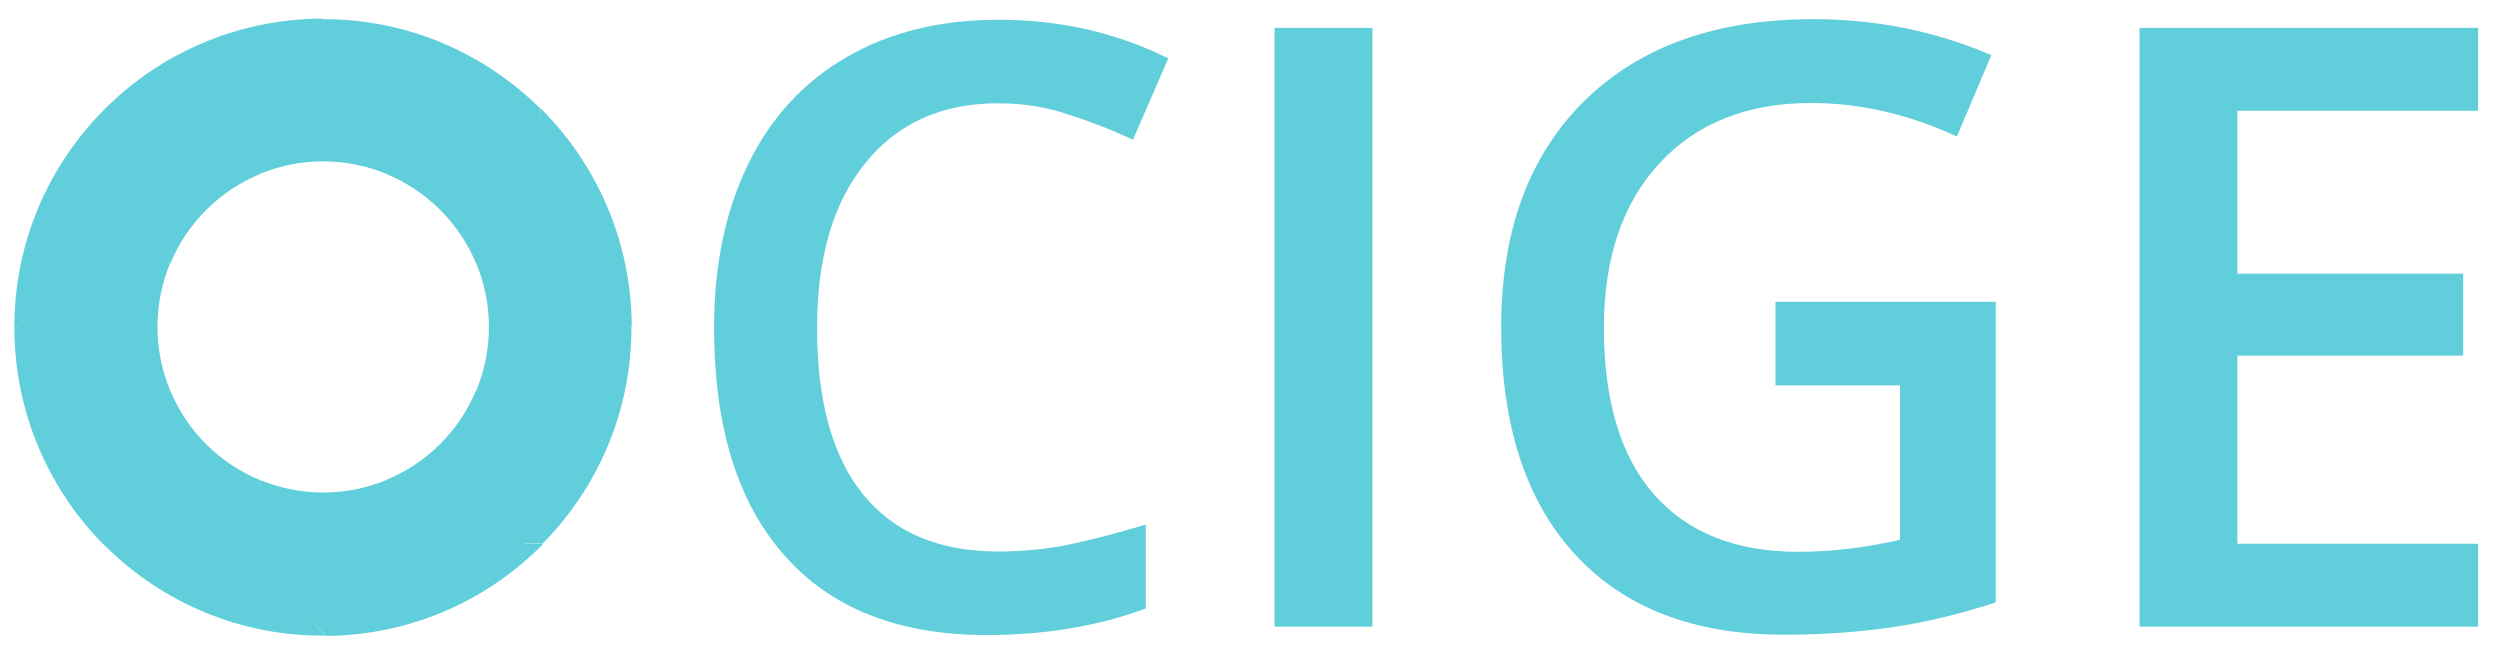<?xml version="1.0" encoding="utf-8"?>
<!-- Generator: Adobe Illustrator 19.2.1, SVG Export Plug-In . SVG Version: 6.00 Build 0)  -->
<svg version="1.1" id="Capa_1" xmlns="http://www.w3.org/2000/svg" xmlns:xlink="http://www.w3.org/1999/xlink" x="0px" y="0px"
	 viewBox="0 0 835 220" style="enable-background:new 0 0 835 220;" xml:space="preserve">
<style type="text/css">
	.st0{fill:none;stroke:#60CFDB;stroke-width:0.5;stroke-linecap:round;stroke-linejoin:round;}
	.st1{fill:none;stroke:#60CFDB;stroke-width:0.5;stroke-linecap:round;stroke-linejoin:round;stroke-dasharray:2.016,2.016;}
	.st2{fill:none;stroke:#60CFDB;stroke-width:0.5;stroke-linecap:round;stroke-linejoin:round;stroke-dasharray:2.087,2.087;}
	.st3{fill:none;stroke:#60CFDB;stroke-width:0.5;stroke-linecap:round;stroke-linejoin:round;stroke-dasharray:1.942,1.942;}
	.st4{fill:none;stroke:#60CFDB;stroke-width:0.5;stroke-linecap:round;stroke-linejoin:round;stroke-dasharray:2.001,2.001;}
	.st5{fill:none;stroke:#60CFDB;stroke-width:0.5;stroke-linecap:round;stroke-linejoin:round;stroke-dasharray:2.019,2.019;}
	.st6{fill:none;stroke:#60CFDB;stroke-width:0.5;stroke-linecap:round;stroke-linejoin:round;stroke-dasharray:2.059,2.059;}
	.st7{fill:none;stroke:#60CFDB;stroke-width:0.5;stroke-linecap:round;stroke-linejoin:round;stroke-dasharray:2.009,2.009;}
	.st8{fill:none;stroke:#60CFDB;stroke-width:0.5;stroke-linecap:round;stroke-linejoin:round;stroke-dasharray:1.944,1.944;}
	.st9{fill:none;stroke:#60CFDB;stroke-width:0.5;stroke-linecap:round;stroke-linejoin:round;stroke-dasharray:1.964,1.964;}
	.st10{fill:none;stroke:#60CFDB;stroke-width:0.5;stroke-linecap:round;stroke-linejoin:round;stroke-dasharray:2.065,2.065;}
	.st11{fill:none;stroke:#60CFDB;stroke-width:0.5;stroke-linecap:round;stroke-linejoin:round;stroke-dasharray:2.018,2.018;}
	.st12{fill:none;stroke:#60CFDB;stroke-width:0.5;stroke-linecap:round;stroke-linejoin:round;stroke-dasharray:2.04,2.04;}
	.st13{fill:none;}
	.st14{fill:#60CFDB;}
	.st15{fill:#60CFDB;}
	.st16{fill:#60CFDB;}
	.st17{fill:#60CFDB;}
	.st18{fill:#60CFDB;}
	.st19{fill:#60CFDB;}
	.st20{fill:#60CFDB;}
	.st21{fill:#60CFDB;}
	.st22{fill:#60CFDB;}
	.st23{fill:#60CFDB;}
	.st24{fill:#60CFDB;}
	.st25{fill:#60CFDB;}
	.st26{fill:#60CFDB;}
	.st27{fill:#60CFDB;}
	.st28{fill:#60CFDB;}
	.st29{fill:#60CFDB;}
	.st30{fill:#60CFDB;}
	.st31{fill:#60CFDB;}
	.st32{fill:#60CFDB;}
	.st33{fill:#60CFDB;}
	.st34{fill:#60CFDB;}
	.st35{fill:#60CFDB;}
	.st36{fill:#60CFDB;}
	.st37{fill:#60CFDB;}
	.st38{fill:#60CFDB;}
	.st39{fill:#60CFDB;}
	.st40{fill:#60CFDB;}
	.st41{fill:#60CFDB;}
	.st42{fill:#60CFDB;}
	.st43{fill:#60CFDB;}
	.st44{fill:#60CFDB;}
	.st45{fill:#60CFDB;}
	.st46{fill:#60CFDB;}
	.st47{fill:#60CFDB;}
	.st48{fill:#60CFDB;}
	.st49{fill:#60CFDB;}
	.st50{fill:#60CFDB;}
	.st51{fill:#60CFDB;}
	.st52{fill:#60CFDB;}
	.st53{fill:#60CFDB;}
	.st54{fill:#60CFDB;}
	.st55{fill:#60CFDB;}
	.st56{fill:#60CFDB;}
	.st57{fill:#60CFDB;}
	.st58{fill:#60CFDB;}
	.st59{opacity:0.7;}
	.st60{fill:#60CFDB;}
	.st61{fill:#60CFDB;}
	.st62{fill:#60CFDB;}
	.st63{fill:#60CFDB;}
	.st64{fill:#60CFDB;}
	.st65{fill:#60CFDB;}
	.st66{fill:#60CFDB;}
	.st67{fill:#60CFDB;}
	.st68{fill:#60CFDB;}
	.st69{fill:none;stroke:#B2B2B2;stroke-linecap:round;stroke-linejoin:round;}
	.st70{fill:none;stroke:#B2B2B2;stroke-linecap:round;stroke-linejoin:round;stroke-dasharray:1.999,1.999;}
	.st71{fill:none;stroke:#B2B2B2;stroke-linecap:round;stroke-linejoin:round;stroke-dasharray:2.167,2.167;}
	.st72{fill:#949494;}
</style>
<g>
	<path class="st13" d="M163.2,109.2c0-7.5-1.5-14.6-4.2-21.1c0,0,0.1-0.1,0.1-0.1c-0.1,0-0.1,0-0.2,0c-5.6-13.5-16.4-24.2-29.8-29.8
		c0-0.1,0-0.1,0-0.2c0,0-0.1,0.1-0.1,0.1c-6.5-2.7-13.6-4.2-21.1-4.2c-7.5,0-14.6,1.5-21.1,4.2c0,0-0.1-0.1-0.1-0.1
		c0,0.1,0,0.1,0,0.2C73.3,63.8,62.5,74.5,56.9,88c-0.1,0-0.1,0-0.2,0c0,0,0.1,0.1,0.1,0.1c-2.7,6.5-4.2,13.6-4.2,21.1
		c0,7.5,1.5,14.6,4.2,21.1c0,0-0.1,0.1-0.1,0.1c0.1,0,0.1,0,0.2,0c5.6,13.5,16.4,24.2,29.8,29.8c0,0.1,0,0.1,0,0.2
		c0,0,0.1-0.1,0.1-0.1c6.5,2.7,13.6,4.2,21.1,4.2c7.5,0,14.6-1.5,21.1-4.2c0,0,0.1,0.1,0.1,0.1c0-0.1,0-0.1,0-0.2
		c13.5-5.6,24.2-16.4,29.8-29.8c0.1,0,0.1,0,0.2,0c0,0-0.1-0.1-0.1-0.1C161.7,123.8,163.2,116.7,163.2,109.2z"/>
	<path class="st36" d="M56.9,88c5.6-13.5,16.4-24.3,30-29.9C74.1,43.9,51.8,33.1,34.6,36.8C16,55.6,4.6,81.4,4.8,110
		c12.6-12.2,33.1-20.8,52-22C56.8,88,56.8,88,56.9,88z"/>
	<path class="st56" d="M56.8,130.3c-2.7-6.5-4.2-13.6-4.2-21.1c0-7.5,1.5-14.7,4.2-21.2C38,88,19.1,95.3,4.8,110
		c0.2,28.5,11.9,54.2,30.7,72.8C39.1,153.3,48.3,141,56.8,130.3z"/>
	<path class="st36" d="M86.7,160.3c-13.5-5.6-24.3-16.4-29.9-30c-13.4,13.4-21.6,31.9-21.3,52.4c18.8,18.5,44.7,29.9,73.2,29.6
		c-12.5-12-20.4-32.9-22-52C86.7,160.4,86.7,160.3,86.7,160.3z"/>
	<path class="st51" d="M129.1,160.3c-6.5,2.7-13.6,4.2-21.1,4.2c-7.5,0-14.7-1.5-21.2-4.2c0,18.9,7.3,37.8,22,52.1
		c28.4-0.2,54.1-11.9,72.6-30.7c0,0,0,0,0,0c-20.4,0.2-41.4-10.9-52.1-21.2C129.1,160.4,129.1,160.4,129.1,160.3z"/>
	<path class="st22" d="M210.9,108.7c-17.1,15.1-31.6,20.1-51.7,21.7c-0.1,0-0.1,0-0.2,0c-5.6,13.5-16.4,24.3-30,29.9
		c13.3,13.4,31.8,21.6,52.2,21.3C199.7,162.9,211.1,137.1,210.9,108.7z"/>
	<path class="st57" d="M86.8,58.1c6.5-2.7,13.6-4.2,21.1-4.2c7.5,0,14.7,1.5,21.2,4.2c2.7-13.5-9.4-45.3-21.7-51.9
		C79,6.4,53.2,18,34.6,36.8C55,36.6,73.4,44.7,86.7,58C86.8,58.1,86.8,58.1,86.8,58.1z"/>
	<path class="st22" d="M129.2,58.2c13.5,5.6,24.3,16.4,29.9,30c14.4-11.3,23.1-34.2,21.3-52c-18.7-18.5-44.5-30-73-29.8
		c14.5,14.2,21.7,33,21.7,51.7C129.2,58.1,129.2,58.1,129.2,58.2z"/>
	<path class="st17" d="M159.1,88.1c2.7,6.5,4.2,13.6,4.2,21.1c0,7.5-1.5,14.7-4.2,21.2c18.8,0,37.6-7.2,51.9-21.7
		c-0.2-28.4-11.8-54-30.5-72.6c0.2,20.3-8,38.6-21.2,51.9C159.1,88.1,159.1,88.1,159.1,88.1z"/>
</g>
<g>
	<path class="st23" d="M333.3,34.5c-18.8,0-33.6,6.7-44.3,20c-10.8,13.3-16.1,31.7-16.1,55.1c0,24.5,5.2,43.1,15.5,55.7
		c10.3,12.6,25.3,18.9,44.9,18.9c8.5,0,16.7-0.8,24.6-2.5c7.9-1.7,16.2-3.9,24.8-6.5v28c-15.7,5.9-33.5,8.9-53.3,8.9
		c-29.3,0-51.8-8.9-67.4-26.6c-15.7-17.7-23.5-43.1-23.5-76.1c0-20.8,3.8-39,11.4-54.6c7.6-15.6,18.6-27.5,33-35.8
		c14.4-8.3,31.3-12.4,50.7-12.4c20.4,0,39.3,4.3,56.6,12.9l-11.8,27.2c-6.7-3.2-13.9-6-21.4-8.4C349.5,35.7,341.6,34.5,333.3,34.5z"
		/>
	<path class="st23" d="M425.7,209.3V9.3h32.7v200H425.7z"/>
	<path class="st23" d="M593,100.8h73.6v100.4c-12,3.9-23.6,6.7-34.7,8.3c-11.1,1.6-23,2.5-35.9,2.5c-30.3,0-53.6-9-70-26.9
		c-16.4-17.9-24.6-43.2-24.6-75.8c0-32.2,9.3-57.4,27.8-75.6c18.5-18.2,44-27.3,76.5-27.3c20.9,0,40.7,4,59.4,12l-11.5,27.2
		c-16.2-7.5-32.5-11.2-48.7-11.2c-21.3,0-38.2,6.7-50.6,20.1c-12.4,13.4-18.6,31.7-18.6,55c0,24.4,5.6,43,16.8,55.7
		c11.2,12.7,27.2,19.1,48.2,19.1c10.6,0,21.9-1.3,33.9-4v-51.6H593V100.8z"/>
	<path class="st23" d="M827.8,209.3H714.6V9.3h113.1V37h-80.4v54.4h75.4v27.4h-75.4v62.8h80.4V209.3z"/>
</g>
</svg>
